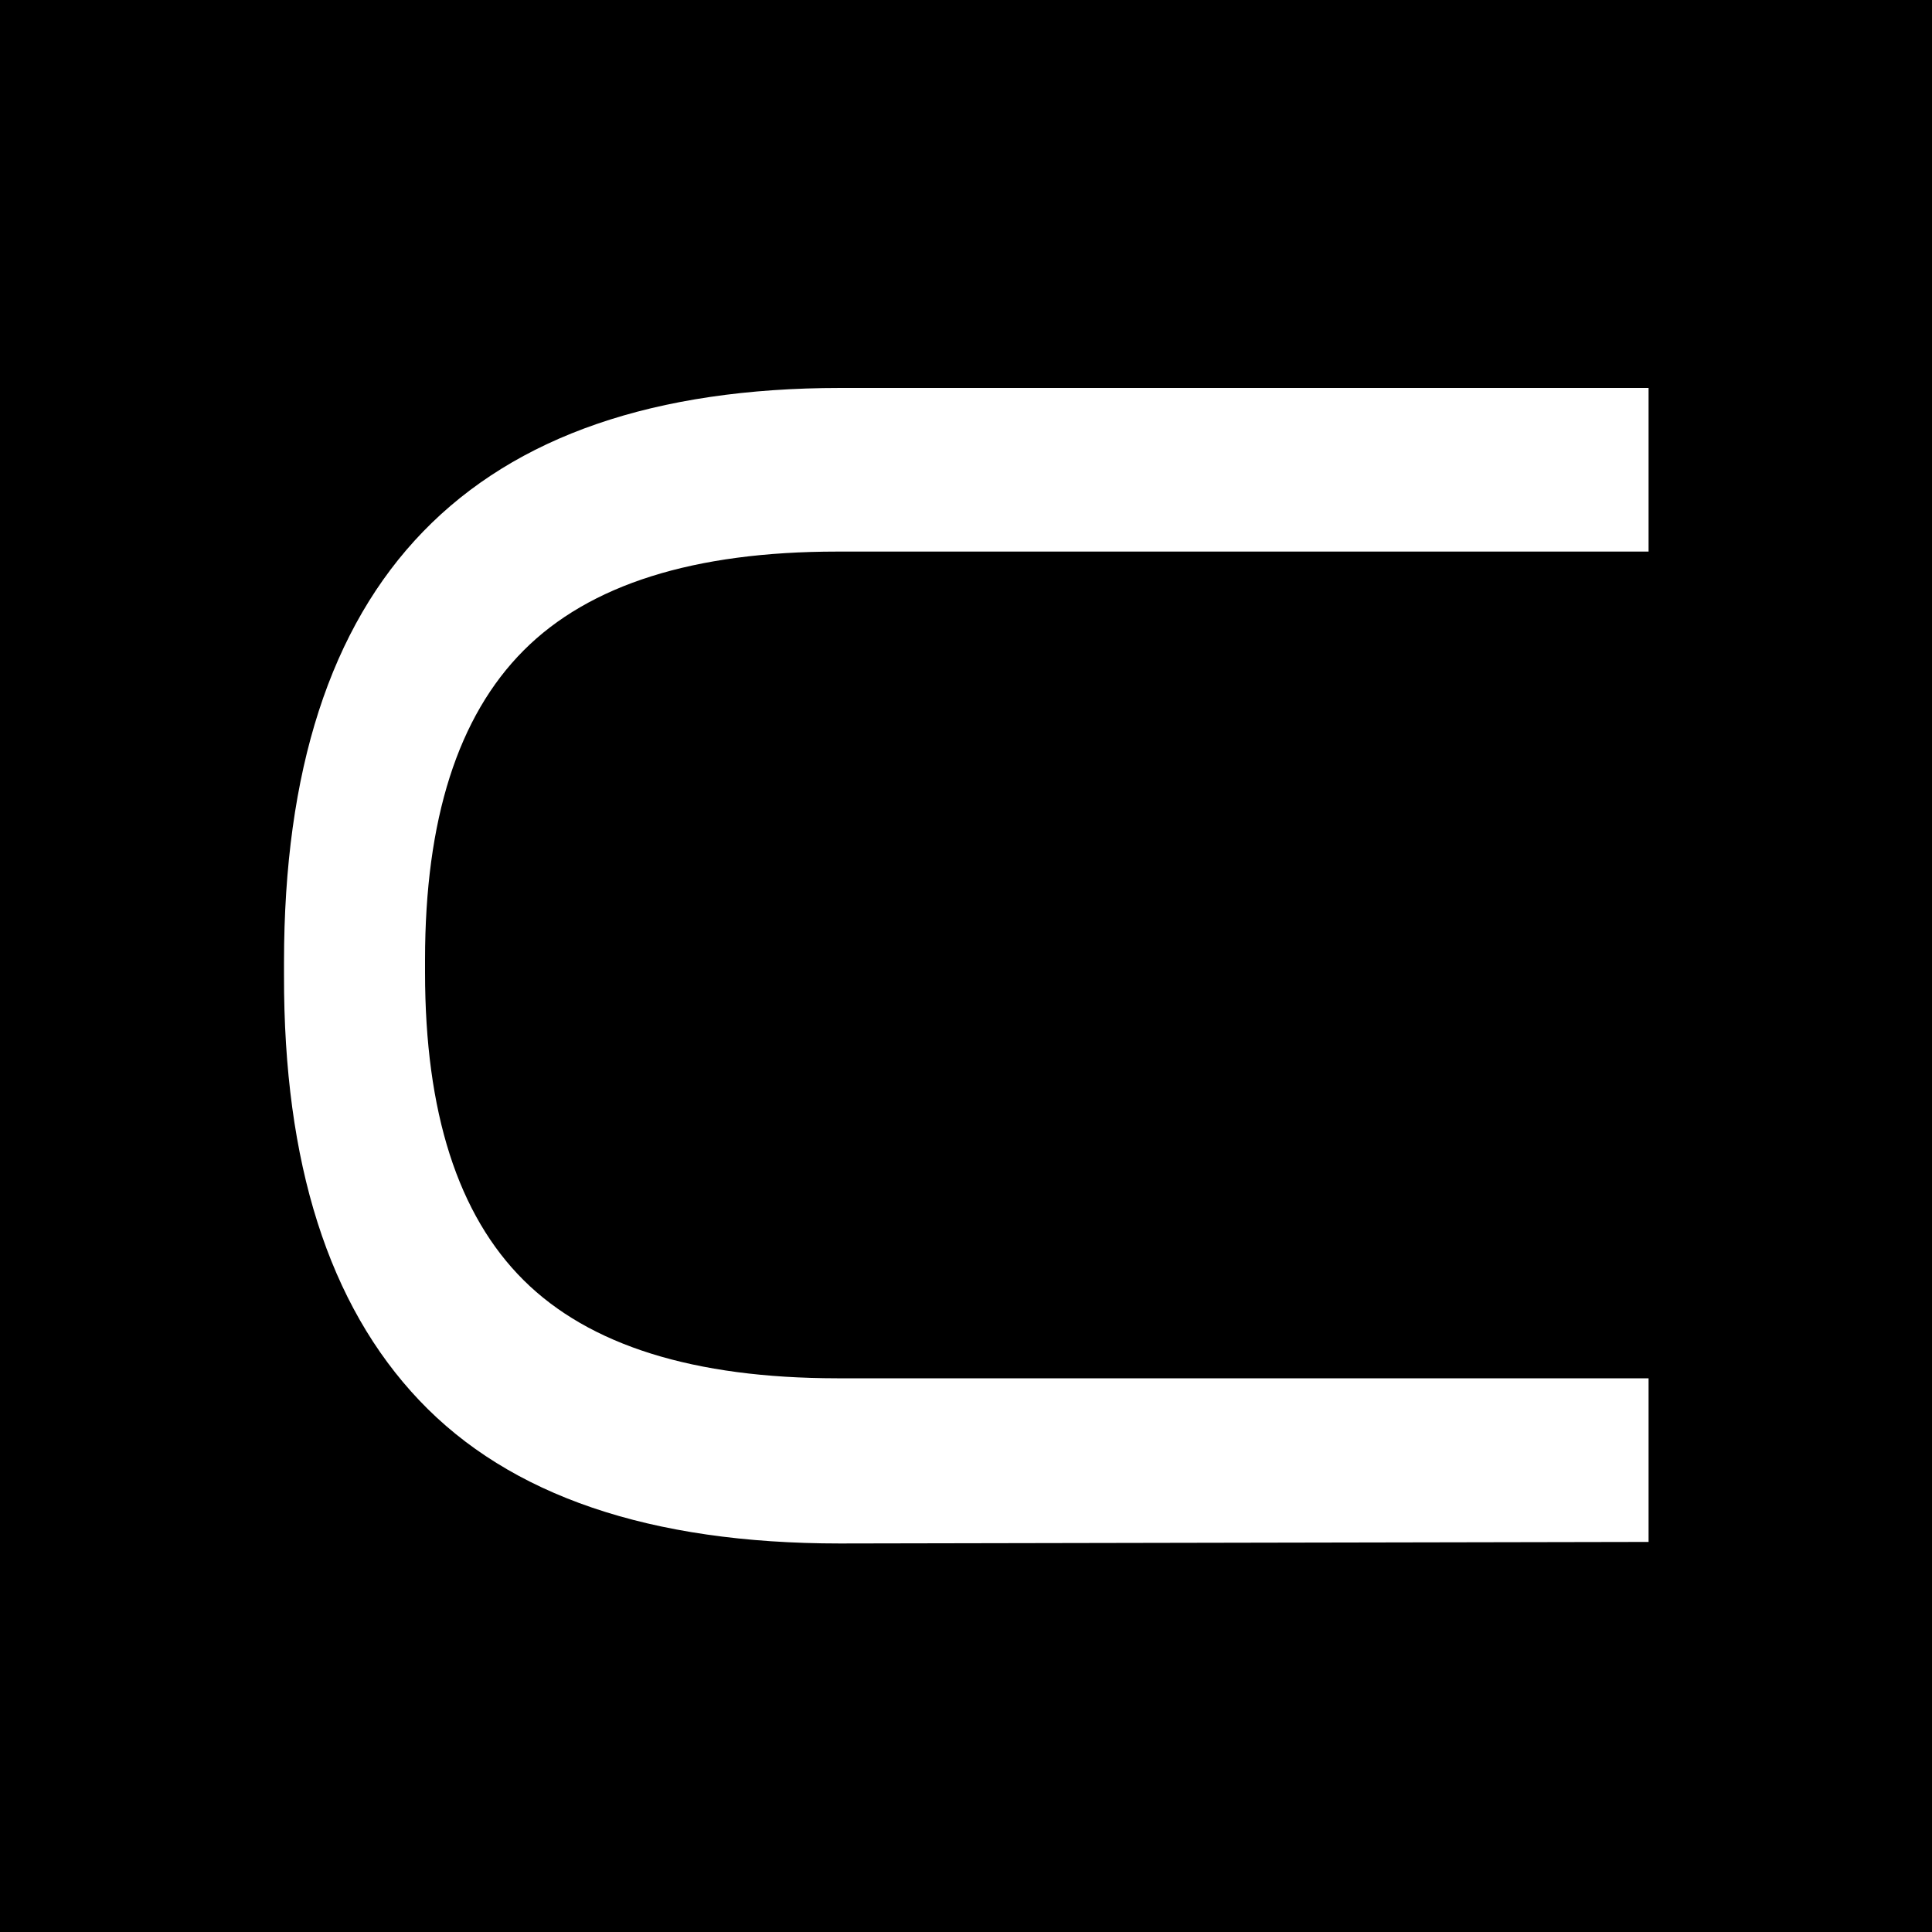 <svg id="nanofico" xmlns="http://www.w3.org/2000/svg" viewBox="0 0 100 100">
  <defs>
    <style>
      .cls-1 {
        fill: #fff;
      }
    </style>
  </defs>
  <title>cexcal</title>
  <rect width="100" height="100"/>
  <path class="cls-1" d="M43.47,79.89q-14.74,0-21.77-7.41t-7-22v-.68q0-29.71,28.8-29.72H85.33v8.47h-42q-11.13,0-16.23,5.12t-5.1,16v.67q0,10.85,5.1,15.92t16.23,5.08h42v8.47Z"/>
</svg>
